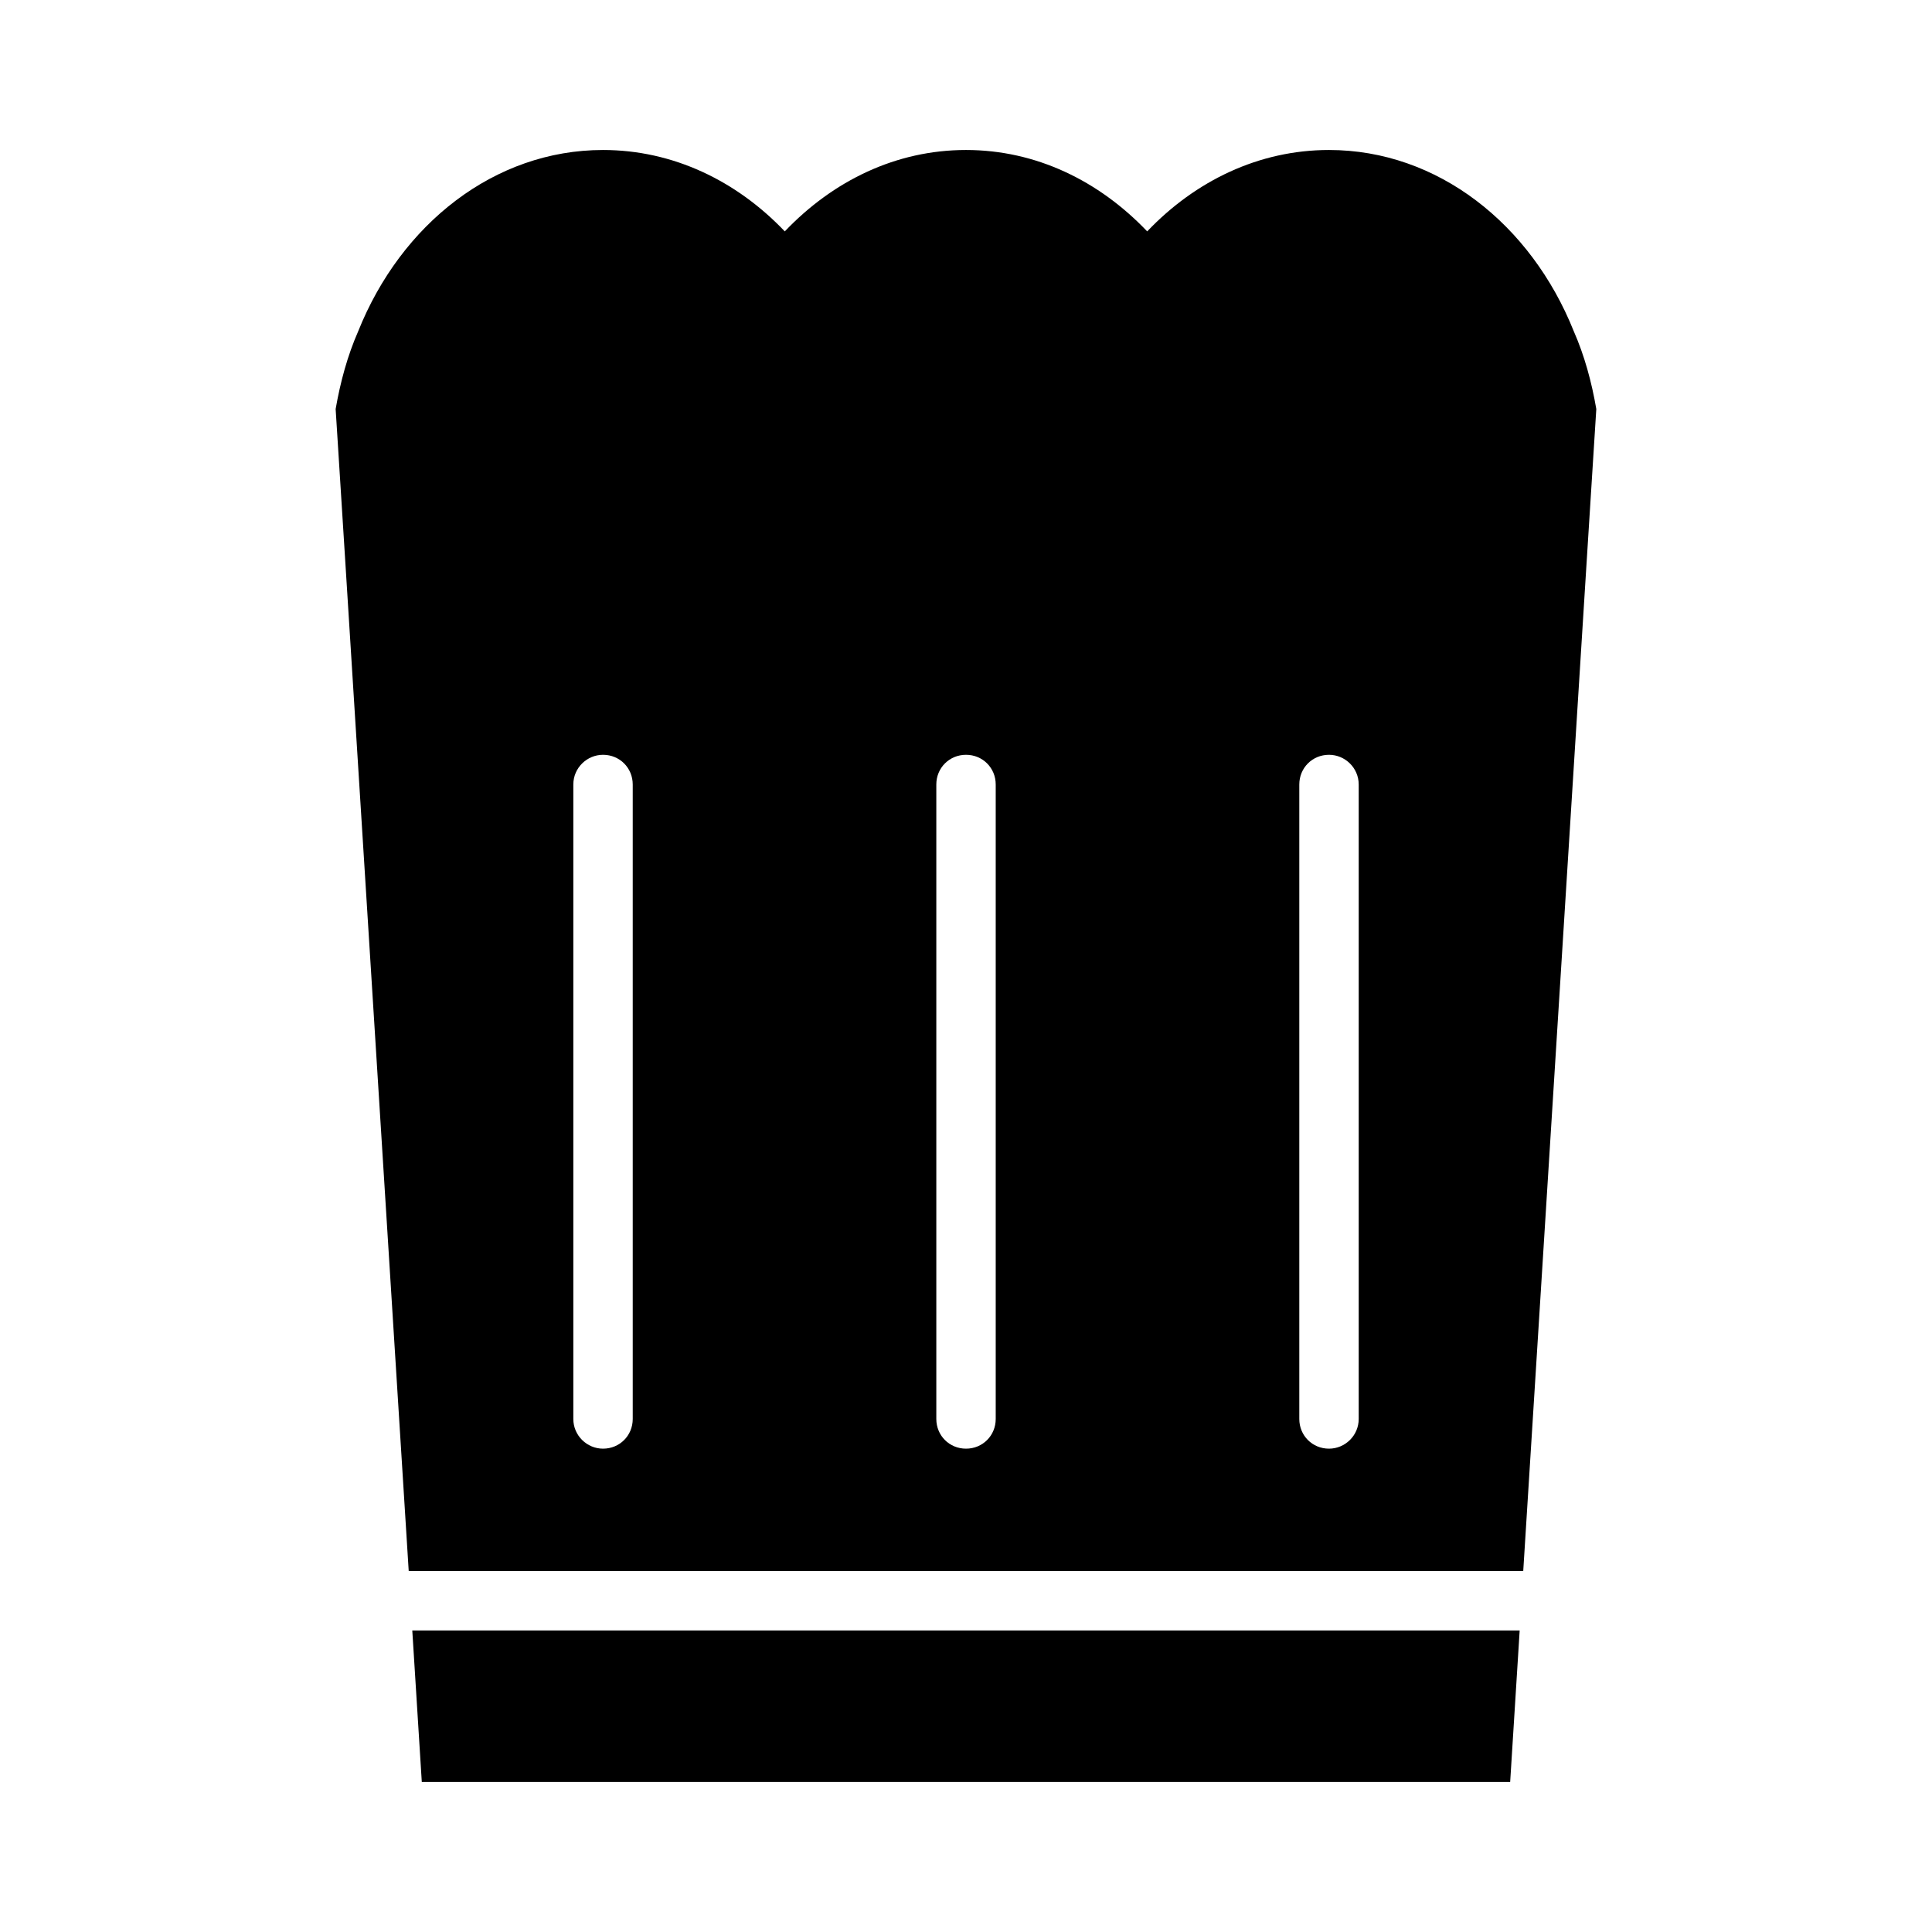 <?xml version="1.0" encoding="UTF-8"?>
<!-- Uploaded to: ICON Repo, www.iconrepo.com, Generator: ICON Repo Mixer Tools -->
<svg fill="#000000" width="800px" height="800px" version="1.1" viewBox="144 144 512 512" xmlns="http://www.w3.org/2000/svg">
 <g>
  <path d="m255.78 616.24h288.43l2.519-40.148h-293.47z"/>
  <path d="m561.06 231.77c-11.336-28.34-36.055-48.02-64.867-48.02-18.578 0-35.426 8.188-48.176 21.57-12.754-13.383-29.441-21.57-48.02-21.57s-35.266 8.188-48.02 21.57c-12.754-13.383-29.598-21.57-48.176-21.57-28.812 0-53.531 19.68-64.867 48.02-2.832 6.453-4.723 13.383-5.984 20.625l2.676 42.352 16.688 265.6h295.36l16.688-265.6 2.676-42.352c-1.25-7.242-3.141-14.172-5.977-20.625zm-249.38 288.27c0 4.41-3.465 7.871-7.871 7.871-4.25 0-7.871-3.465-7.871-7.871v-168.14c0-4.41 3.621-7.871 7.871-7.871 4.41 0 7.871 3.465 7.871 7.871zm96.195 0c0 4.41-3.465 7.871-7.871 7.871-4.41 0-7.871-3.465-7.871-7.871v-168.14c0-4.41 3.465-7.871 7.871-7.871 4.41 0 7.871 3.465 7.871 7.871zm96.195 0c0 4.41-3.621 7.871-7.871 7.871-4.41 0-7.871-3.465-7.871-7.871v-168.14c0-4.41 3.465-7.871 7.871-7.871 4.25 0 7.871 3.465 7.871 7.871z"/>
 </g>
</svg>